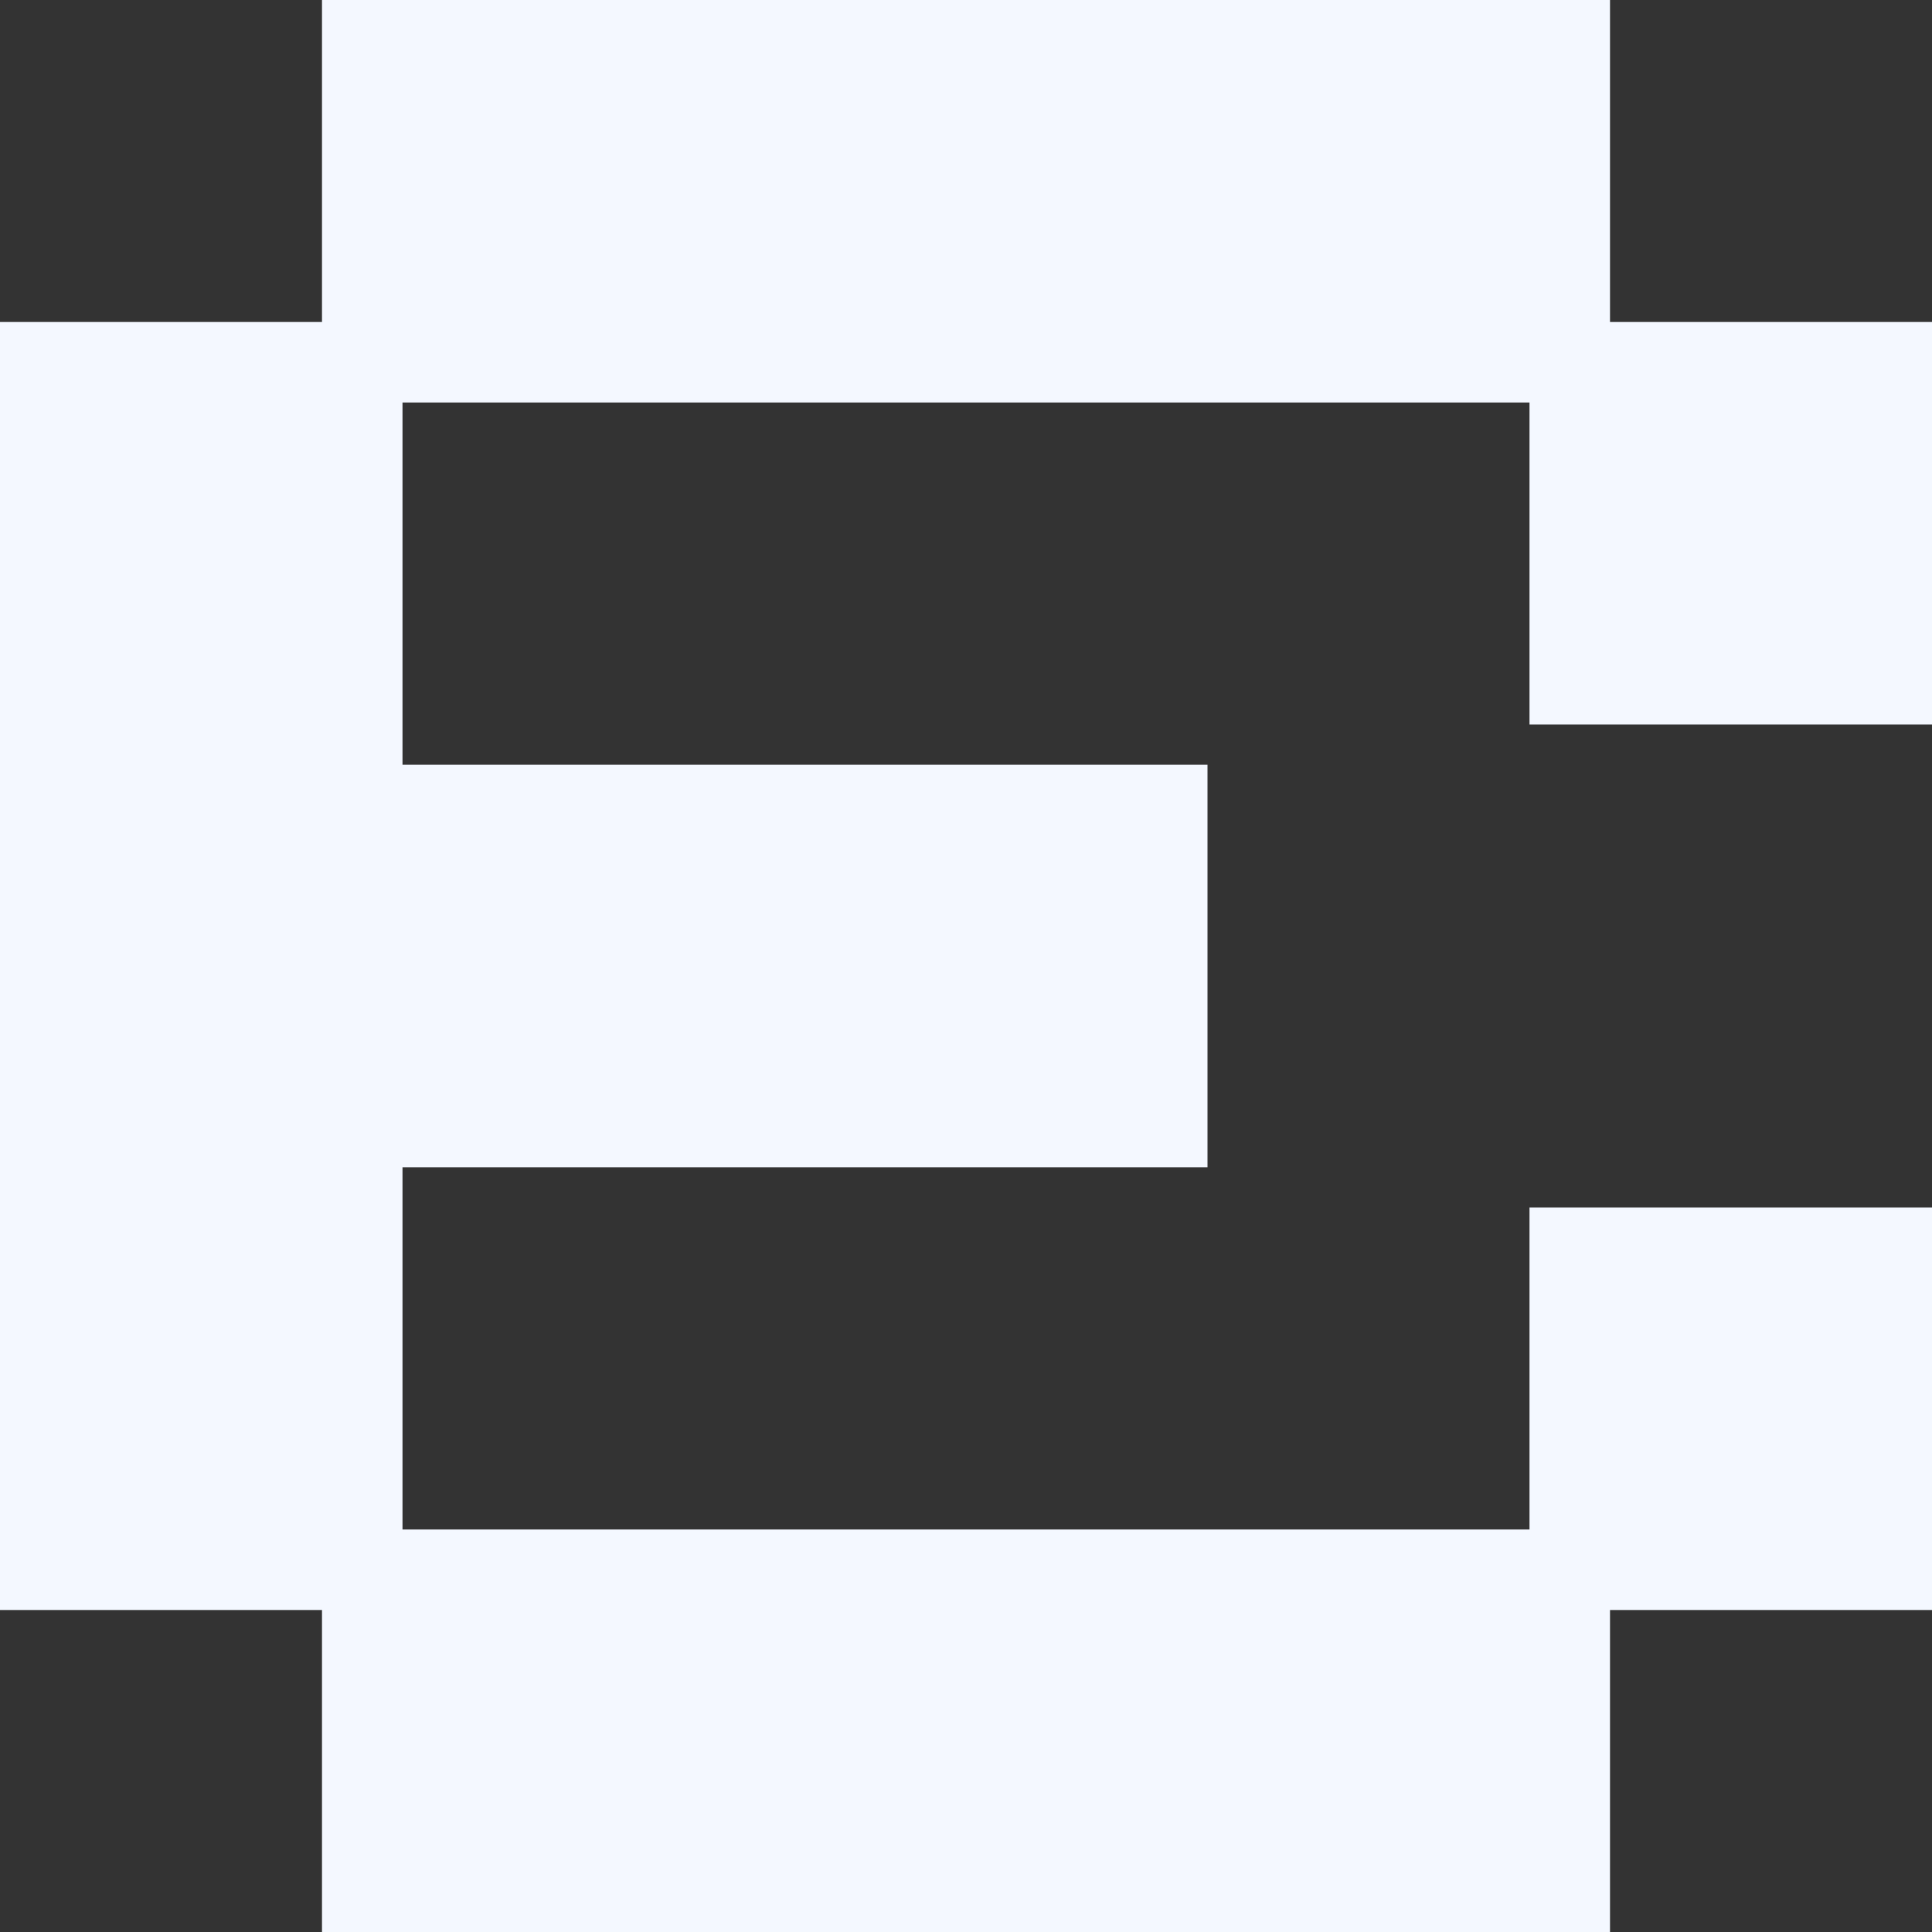 <svg width="632" height="632" viewBox="0 0 632 632" fill="none" xmlns="http://www.w3.org/2000/svg">
<rect x="0" y="0" width="632" height="632" fill="#333333" stroke="none"/>
<g clip-path="url(#clip0_1_265)">
<path d="M131.667 105.333H0V526.667H131.667V105.333Z" fill="#F4F8FF"/>
<path d="M526.667 131.667V0L105.333 0V131.667L526.667 131.667Z" fill="#F4F8FF"/>
<path d="M632 237V105.333L500.333 105.333V237H632Z" fill="#F4F8FF"/>
<path d="M632 526.667V395H500.333V526.667H632Z" fill="#F4F8FF"/>
<path d="M526.667 632V500.333H105.333V632H526.667Z" fill="#F4F8FF"/>
<path d="M395 381.833V250.167L0 250.167V381.833H395Z" fill="#F4F8FF"/>
</g>
<defs>
<clipPath id="clip0_1_265">
<rect width="632" height="632" fill="white"/>
</clipPath>
</defs>
</svg>
